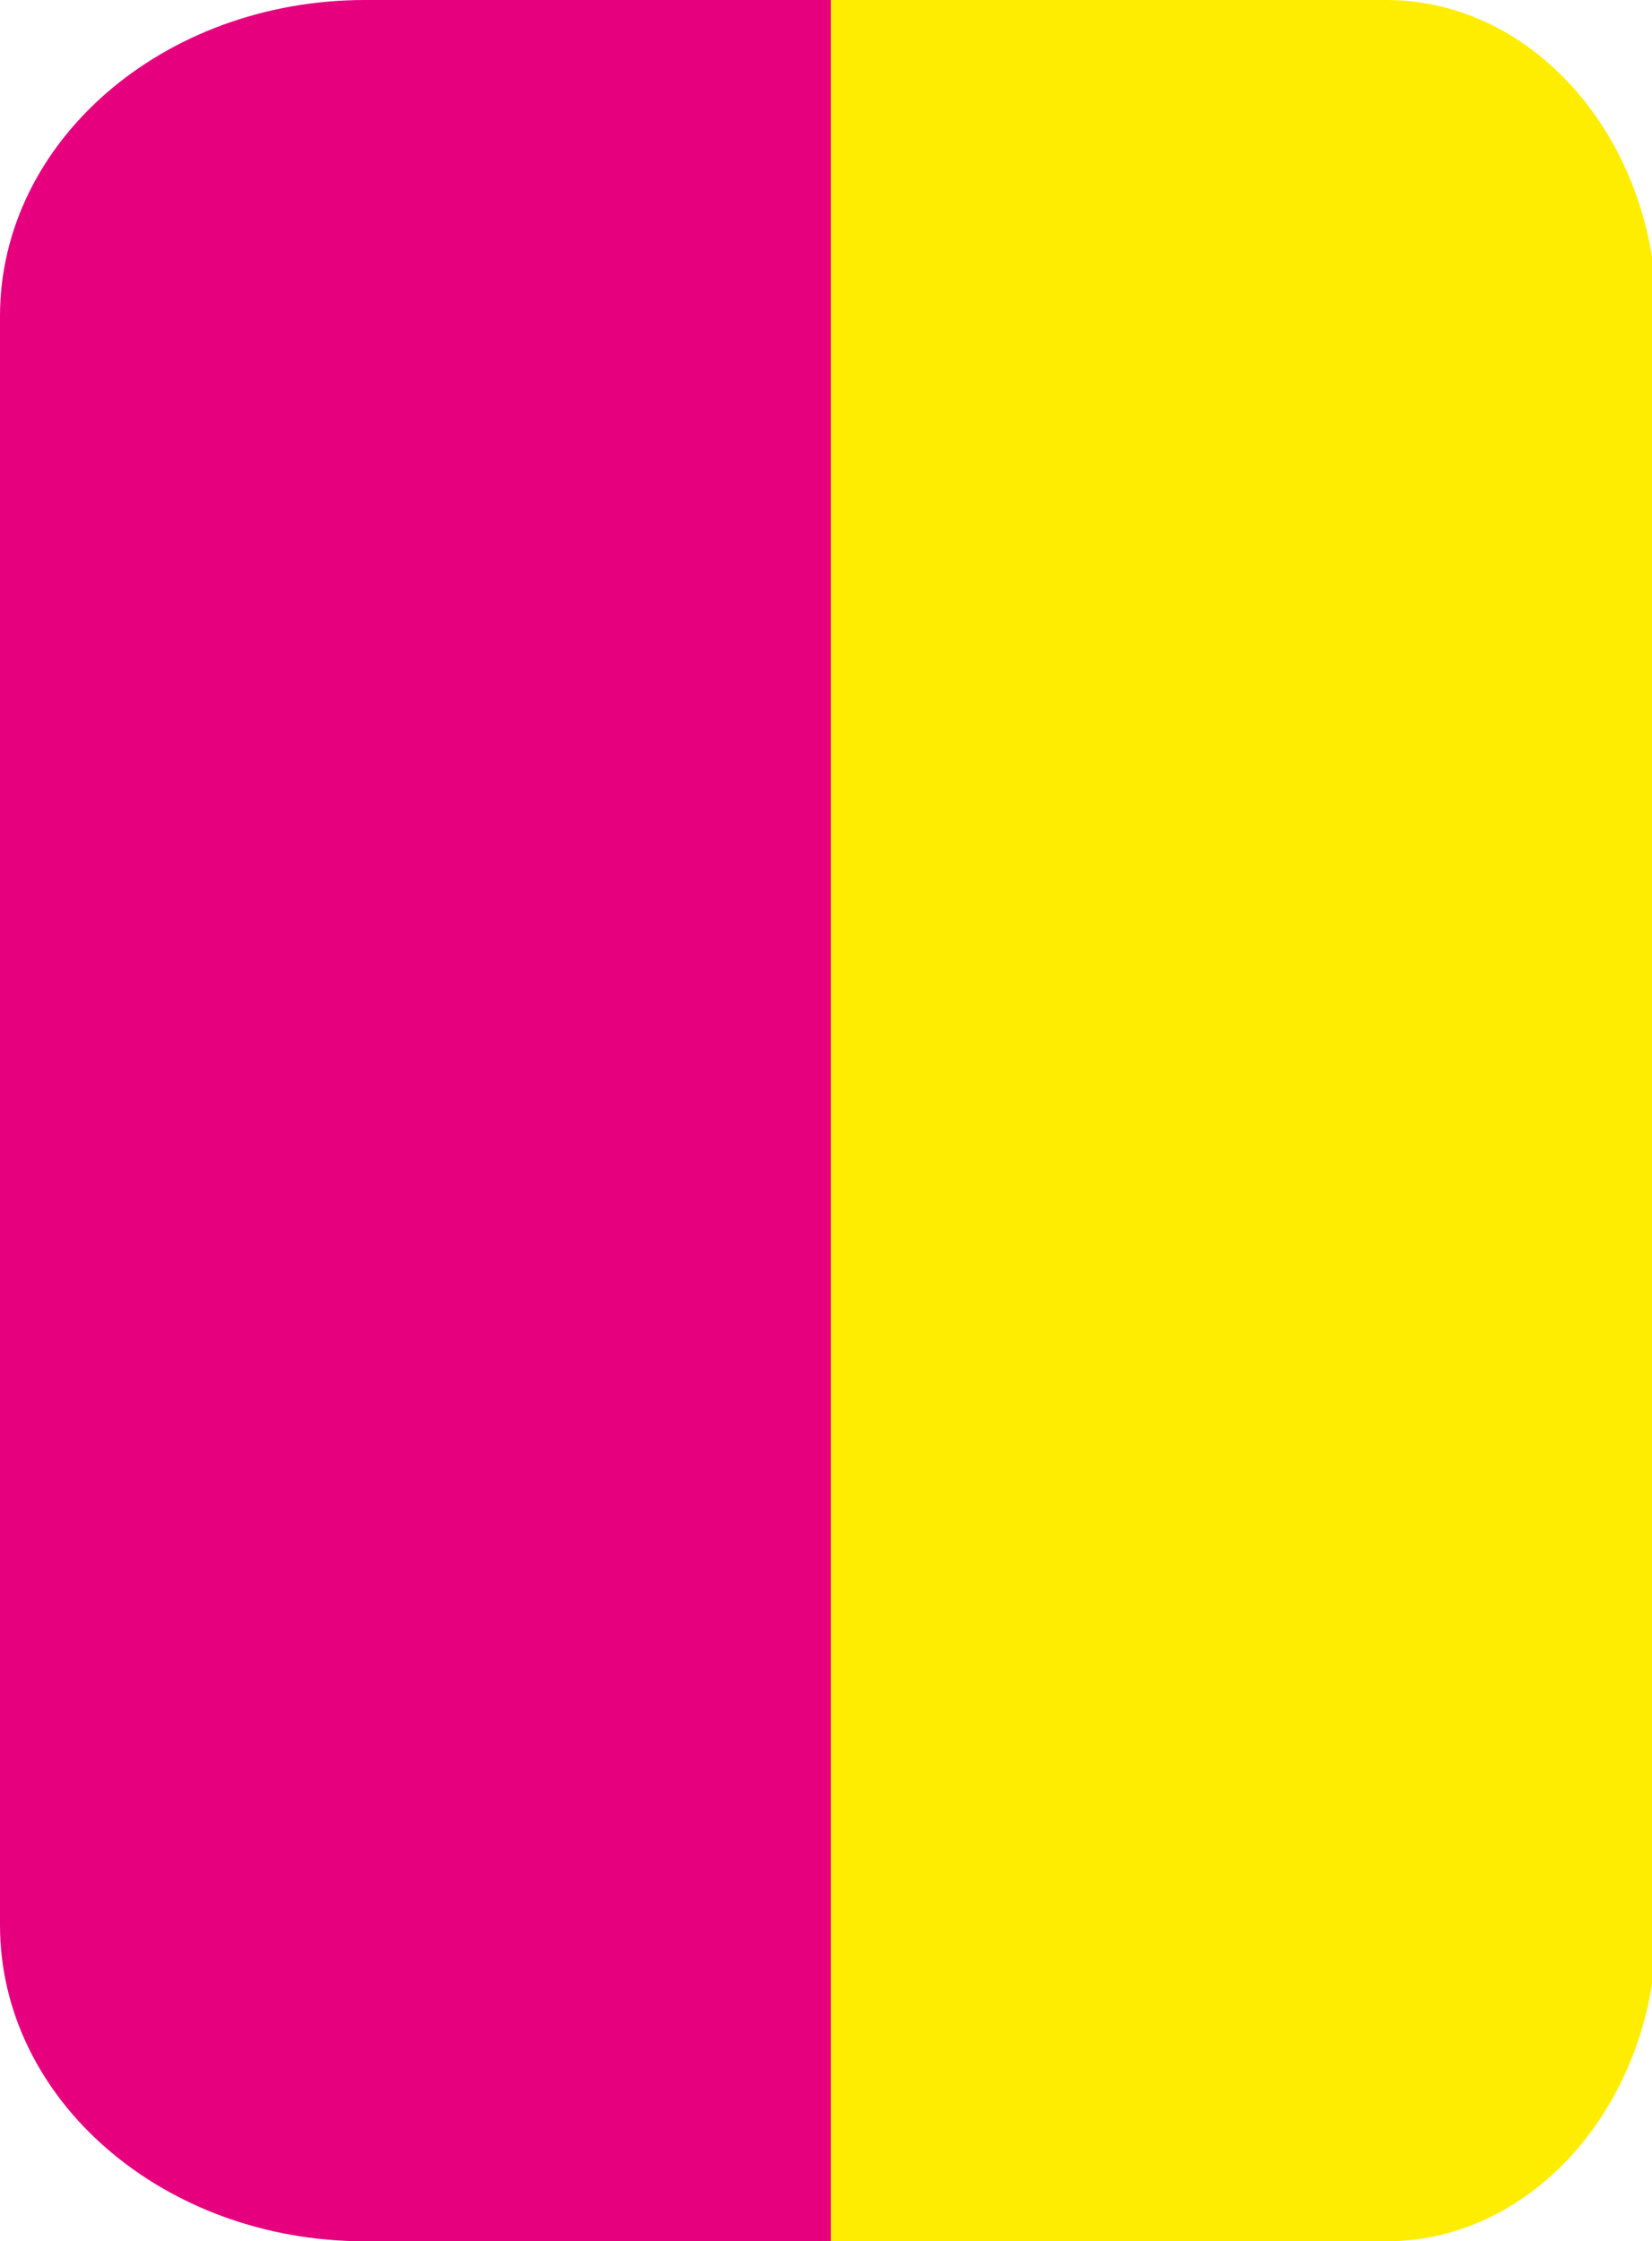 <?xml version="1.0" encoding="utf-8"?>
<!-- Generator: Adobe Illustrator 16.0.0, SVG Export Plug-In . SVG Version: 6.00 Build 0)  -->
<!DOCTYPE svg PUBLIC "-//W3C//DTD SVG 1.1//EN" "http://www.w3.org/Graphics/SVG/1.1/DTD/svg11.dtd">
<svg version="1.1" id="Ebene_1" xmlns="http://www.w3.org/2000/svg" xmlns:xlink="http://www.w3.org/1999/xlink" x="0px" y="0px"
	 width="86px" height="116.666px" viewBox="0 0 86 116.666" enable-background="new 0 0 86 116.666" xml:space="preserve">
<path d="M-67.869-124.46c0,9.09-8.507,16.46-19,16.46h-48c-10.493,0-19-7.37-19-16.46v-83.747c0-9.09,8.507-16.46,19-16.46h48
	c10.493,0,19,7.37,19,16.46V-124.46z"/>
<path fill="#3C3C3B" d="M60.067-124.46c0,9.09-8.507,16.46-19,16.46h-48c-10.493,0-19-7.37-19-16.46v-83.747
	c0-9.09,8.507-16.46,19-16.46h48c10.493,0,19,7.37,19,16.46V-124.46z"/>
<path fill="#E6007E" d="M86,100.207c0,9.09-8.506,16.459-19,16.459H19c-10.492,0-19-7.369-19-16.459V16.459C0,7.369,8.508,0,19,0h48
	c10.494,0,19,7.369,19,16.459V100.207z"/>
<path fill="#FFED00" d="M43.25,0h28.914c7.78,0,14.086,7.369,14.086,16.459v83.748c0,9.09-6.306,16.459-14.086,16.459H43.25"/>
<path fill="#E6007E" d="M139.25-125h30.369c0.006,0,0.006,116.666,0,116.666H139.25"/>
</svg>
